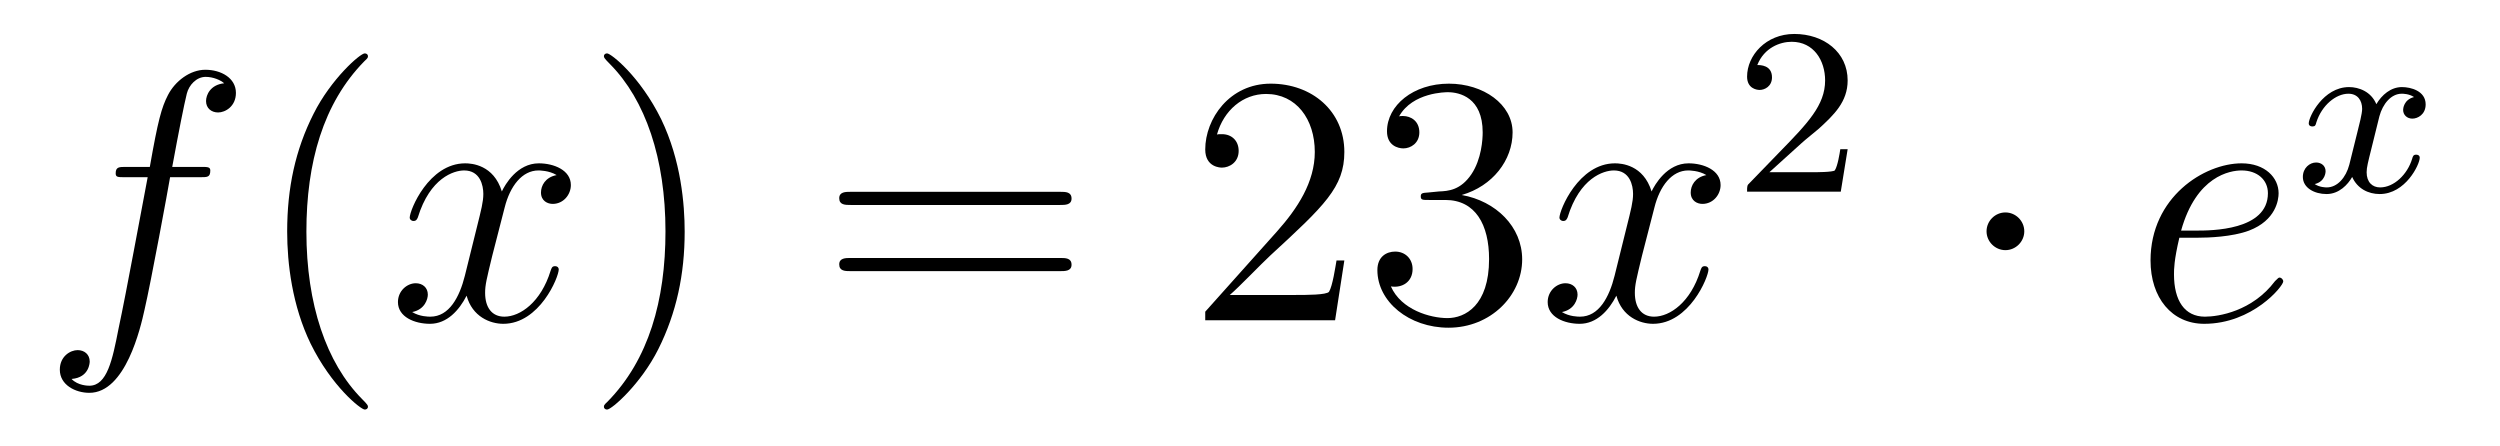 <?xml version='1.0'?>
<!-- This file was generated by dvisvgm 1.14.1 -->
<svg height='15pt' version='1.1' viewBox='0 -15 84 15' width='84pt' xmlns='http://www.w3.org/2000/svg' xmlns:xlink='http://www.w3.org/1999/xlink'>
<g id='page1'>
<g transform='matrix(1 0 0 1 -127 650)'>
<path d='M133.732 -659.046C133.971 -659.046 134.066 -659.046 134.066 -659.273C134.066 -659.392 133.971 -659.392 133.755 -659.392H132.787C133.014 -660.623 133.182 -661.472 133.277 -661.855C133.349 -662.142 133.6 -662.417 133.911 -662.417C134.162 -662.417 134.413 -662.309 134.532 -662.202C134.066 -662.154 133.923 -661.807 133.923 -661.604C133.923 -661.365 134.102 -661.221 134.329 -661.221C134.568 -661.221 134.927 -661.424 134.927 -661.879C134.927 -662.381 134.425 -662.656 133.899 -662.656C133.385 -662.656 132.883 -662.273 132.644 -661.807C132.428 -661.388 132.309 -660.958 132.034 -659.392H131.233C131.006 -659.392 130.887 -659.392 130.887 -659.177C130.887 -659.046 130.958 -659.046 131.197 -659.046H131.962C131.747 -657.934 131.257 -655.232 130.982 -653.953C130.779 -652.913 130.6 -652.04 130.002 -652.04C129.966 -652.04 129.619 -652.04 129.404 -652.267C130.014 -652.315 130.014 -652.841 130.014 -652.853C130.014 -653.092 129.834 -653.236 129.608 -653.236C129.368 -653.236 129.01 -653.032 129.01 -652.578C129.01 -652.064 129.536 -651.801 130.002 -651.801C131.221 -651.801 131.723 -653.989 131.855 -654.587C132.07 -655.507 132.656 -658.687 132.715 -659.046H133.732Z' fill-rule='evenodd'/>
<path d='M139.363 -651.335C139.363 -651.371 139.363 -651.395 139.16 -651.598C137.964 -652.806 137.295 -654.778 137.295 -657.217C137.295 -659.536 137.857 -661.532 139.243 -662.943C139.363 -663.05 139.363 -663.074 139.363 -663.11C139.363 -663.182 139.303 -663.206 139.255 -663.206C139.1 -663.206 138.12 -662.345 137.534 -661.173C136.924 -659.966 136.649 -658.687 136.649 -657.217C136.649 -656.152 136.817 -654.73 137.438 -653.451C138.143 -652.017 139.124 -651.239 139.255 -651.239C139.303 -651.239 139.363 -651.263 139.363 -651.335Z' fill-rule='evenodd'/>
<path d='M145.703 -659.117C145.32 -659.046 145.177 -658.759 145.177 -658.532C145.177 -658.245 145.404 -658.149 145.571 -658.149C145.93 -658.149 146.181 -658.46 146.181 -658.782C146.181 -659.285 145.607 -659.512 145.105 -659.512C144.376 -659.512 143.969 -658.794 143.862 -658.567C143.587 -659.464 142.845 -659.512 142.63 -659.512C141.411 -659.512 140.766 -657.946 140.766 -657.683C140.766 -657.635 140.813 -657.575 140.897 -657.575C140.993 -657.575 141.017 -657.647 141.04 -657.695C141.447 -659.022 142.248 -659.273 142.595 -659.273C143.133 -659.273 143.24 -658.771 143.24 -658.484C143.24 -658.221 143.168 -657.946 143.025 -657.372L142.619 -655.734C142.439 -655.017 142.093 -654.36 141.459 -654.36C141.399 -654.36 141.1 -654.36 140.849 -654.515C141.279 -654.599 141.375 -654.957 141.375 -655.101C141.375 -655.34 141.196 -655.483 140.969 -655.483C140.682 -655.483 140.371 -655.232 140.371 -654.85C140.371 -654.348 140.933 -654.12 141.447 -654.12C142.021 -654.12 142.427 -654.575 142.678 -655.065C142.869 -654.36 143.467 -654.12 143.91 -654.12C145.129 -654.12 145.774 -655.687 145.774 -655.949C145.774 -656.009 145.726 -656.057 145.655 -656.057C145.547 -656.057 145.535 -655.997 145.5 -655.902C145.177 -654.85 144.483 -654.36 143.946 -654.36C143.527 -654.36 143.3 -654.67 143.3 -655.16C143.3 -655.423 143.348 -655.615 143.539 -656.404L143.957 -658.029C144.137 -658.747 144.543 -659.273 145.093 -659.273C145.117 -659.273 145.452 -659.273 145.703 -659.117Z' fill-rule='evenodd'/>
<path d='M150.005 -657.217C150.005 -658.125 149.886 -659.607 149.216 -660.994C148.511 -662.428 147.531 -663.206 147.399 -663.206C147.351 -663.206 147.292 -663.182 147.292 -663.11C147.292 -663.074 147.292 -663.05 147.495 -662.847C148.69 -661.64 149.36 -659.667 149.36 -657.228C149.36 -654.909 148.798 -652.913 147.411 -651.502C147.292 -651.395 147.292 -651.371 147.292 -651.335C147.292 -651.263 147.351 -651.239 147.399 -651.239C147.554 -651.239 148.535 -652.1 149.121 -653.272C149.73 -654.491 150.005 -655.782 150.005 -657.217Z' fill-rule='evenodd'/>
<path d='M162.622 -658.113C162.789 -658.113 163.004 -658.113 163.004 -658.328C163.004 -658.555 162.801 -658.555 162.622 -658.555H155.581C155.413 -658.555 155.198 -658.555 155.198 -658.34C155.198 -658.113 155.401 -658.113 155.581 -658.113H162.622ZM162.622 -655.89C162.789 -655.89 163.004 -655.89 163.004 -656.105C163.004 -656.332 162.801 -656.332 162.622 -656.332H155.581C155.413 -656.332 155.198 -656.332 155.198 -656.117C155.198 -655.89 155.401 -655.89 155.581 -655.89H162.622Z' fill-rule='evenodd'/>
<path d='M172.17 -656.248H171.907C171.871 -656.045 171.775 -655.387 171.655 -655.196C171.572 -655.089 170.89 -655.089 170.532 -655.089H168.321C168.643 -655.364 169.372 -656.129 169.683 -656.416C171.5 -658.089 172.17 -658.711 172.17 -659.894C172.17 -661.269 171.082 -662.189 169.695 -662.189C168.309 -662.189 167.496 -661.006 167.496 -659.978C167.496 -659.368 168.022 -659.368 168.057 -659.368C168.309 -659.368 168.619 -659.547 168.619 -659.93C168.619 -660.265 168.392 -660.492 168.057 -660.492C167.95 -660.492 167.926 -660.492 167.89 -660.48C168.117 -661.293 168.763 -661.843 169.54 -661.843C170.556 -661.843 171.177 -660.994 171.177 -659.894C171.177 -658.878 170.592 -657.993 169.911 -657.228L167.496 -654.527V-654.24H171.859L172.17 -656.248ZM174.989 -658.532C174.786 -658.52 174.738 -658.507 174.738 -658.4C174.738 -658.281 174.798 -658.281 175.013 -658.281H175.563C176.579 -658.281 177.033 -657.444 177.033 -656.296C177.033 -654.73 176.221 -654.312 175.635 -654.312C175.061 -654.312 174.081 -654.587 173.734 -655.376C174.117 -655.316 174.463 -655.531 174.463 -655.961C174.463 -656.308 174.212 -656.547 173.878 -656.547C173.591 -656.547 173.28 -656.38 173.28 -655.926C173.28 -654.862 174.344 -653.989 175.671 -653.989C177.093 -653.989 178.145 -655.077 178.145 -656.284C178.145 -657.384 177.261 -658.245 176.113 -658.448C177.153 -658.747 177.823 -659.619 177.823 -660.552C177.823 -661.496 176.842 -662.189 175.683 -662.189C174.487 -662.189 173.603 -661.46 173.603 -660.588C173.603 -660.109 173.973 -660.014 174.153 -660.014C174.404 -660.014 174.69 -660.193 174.69 -660.552C174.69 -660.934 174.404 -661.102 174.141 -661.102C174.069 -661.102 174.045 -661.102 174.009 -661.09C174.463 -661.902 175.587 -661.902 175.647 -661.902C176.041 -661.902 176.818 -661.723 176.818 -660.552C176.818 -660.325 176.783 -659.655 176.436 -659.141C176.077 -658.615 175.671 -658.579 175.348 -658.567L174.989 -658.532Z' fill-rule='evenodd'/>
<path d='M184.334 -659.117C183.951 -659.046 183.808 -658.759 183.808 -658.532C183.808 -658.245 184.035 -658.149 184.202 -658.149C184.561 -658.149 184.812 -658.46 184.812 -658.782C184.812 -659.285 184.238 -659.512 183.736 -659.512C183.007 -659.512 182.601 -658.794 182.493 -658.567C182.218 -659.464 181.477 -659.512 181.262 -659.512C180.042 -659.512 179.397 -657.946 179.397 -657.683C179.397 -657.635 179.445 -657.575 179.528 -657.575C179.624 -657.575 179.648 -657.647 179.672 -657.695C180.078 -659.022 180.879 -659.273 181.226 -659.273C181.764 -659.273 181.871 -658.771 181.871 -658.484C181.871 -658.221 181.8 -657.946 181.656 -657.372L181.25 -655.734C181.071 -655.017 180.724 -654.36 180.09 -654.36C180.03 -654.36 179.732 -654.36 179.481 -654.515C179.911 -654.599 180.006 -654.957 180.006 -655.101C180.006 -655.34 179.827 -655.483 179.6 -655.483C179.313 -655.483 179.002 -655.232 179.002 -654.85C179.002 -654.348 179.564 -654.12 180.078 -654.12C180.652 -654.12 181.059 -654.575 181.31 -655.065C181.501 -654.36 182.099 -654.12 182.541 -654.12C183.76 -654.12 184.405 -655.687 184.405 -655.949C184.405 -656.009 184.358 -656.057 184.286 -656.057C184.179 -656.057 184.166 -655.997 184.131 -655.902C183.808 -654.85 183.114 -654.36 182.577 -654.36C182.158 -654.36 181.931 -654.67 181.931 -655.16C181.931 -655.423 181.979 -655.615 182.17 -656.404L182.589 -658.029C182.768 -658.747 183.174 -659.273 183.724 -659.273C183.748 -659.273 184.083 -659.273 184.334 -659.117Z' fill-rule='evenodd'/>
<path d='M187.527 -660.186C187.655 -660.305 187.989 -660.568 188.117 -660.68C188.611 -661.134 189.081 -661.572 189.081 -662.297C189.081 -663.245 188.284 -663.859 187.288 -663.859C186.332 -663.859 185.702 -663.134 185.702 -662.425C185.702 -662.034 186.013 -661.978 186.125 -661.978C186.292 -661.978 186.539 -662.098 186.539 -662.401C186.539 -662.815 186.141 -662.815 186.045 -662.815C186.276 -663.397 186.81 -663.596 187.2 -663.596C187.942 -663.596 188.324 -662.967 188.324 -662.297C188.324 -661.468 187.742 -660.863 186.802 -659.899L185.798 -658.863C185.702 -658.775 185.702 -658.759 185.702 -658.56H188.85L189.081 -659.986H188.834C188.81 -659.827 188.746 -659.428 188.651 -659.277C188.603 -659.213 187.997 -659.213 187.87 -659.213H186.451L187.527 -660.186Z' fill-rule='evenodd'/>
<path d='M195.016 -657.228C195.016 -657.575 194.729 -657.862 194.382 -657.862C194.035 -657.862 193.748 -657.575 193.748 -657.228C193.748 -656.882 194.035 -656.595 194.382 -656.595C194.729 -656.595 195.016 -656.882 195.016 -657.228Z' fill-rule='evenodd'/>
<path d='M200.86 -657.013C201.182 -657.013 201.995 -657.037 202.568 -657.252C203.477 -657.599 203.561 -658.293 203.561 -658.507C203.561 -659.033 203.106 -659.512 202.318 -659.512C201.062 -659.512 199.258 -658.376 199.258 -656.248C199.258 -654.993 199.975 -654.12 201.062 -654.12C202.688 -654.12 203.717 -655.387 203.717 -655.543C203.717 -655.615 203.645 -655.674 203.597 -655.674C203.561 -655.674 203.549 -655.662 203.441 -655.555C202.676 -654.539 201.541 -654.36 201.086 -654.36C200.405 -654.36 200.046 -654.897 200.046 -655.782C200.046 -655.949 200.046 -656.248 200.226 -657.013H200.86ZM200.285 -657.252C200.8 -659.093 201.935 -659.273 202.318 -659.273C202.843 -659.273 203.202 -658.962 203.202 -658.507C203.202 -657.252 201.289 -657.252 200.788 -657.252H200.285Z' fill-rule='evenodd'/>
<path d='M208.112 -661.739C207.762 -661.652 207.745 -661.341 207.745 -661.309C207.745 -661.134 207.881 -661.014 208.056 -661.014C208.231 -661.014 208.502 -661.15 208.502 -661.492C208.502 -661.947 208.001 -662.074 207.706 -662.074C207.331 -662.074 207.029 -661.811 206.845 -661.5C206.67 -661.923 206.256 -662.074 205.928 -662.074C205.061 -662.074 204.574 -661.078 204.574 -660.855C204.574 -660.783 204.63 -660.751 204.694 -660.751C204.79 -660.751 204.805 -660.791 204.829 -660.887C205.013 -661.468 205.49 -661.851 205.906 -661.851C206.215 -661.851 206.368 -661.628 206.368 -661.341C206.368 -661.182 206.272 -660.815 206.208 -660.56C206.152 -660.329 205.976 -659.62 205.937 -659.468C205.825 -659.038 205.538 -658.703 205.18 -658.703C205.148 -658.703 204.941 -658.703 204.774 -658.815C205.14 -658.902 205.14 -659.237 205.14 -659.245C205.14 -659.428 204.996 -659.54 204.821 -659.54C204.606 -659.54 204.376 -659.357 204.376 -659.054C204.376 -658.687 204.766 -658.48 205.172 -658.48C205.594 -658.48 205.889 -658.799 206.033 -659.054C206.208 -658.663 206.574 -658.48 206.957 -658.48C207.826 -658.48 208.303 -659.476 208.303 -659.699C208.303 -659.779 208.24 -659.803 208.183 -659.803C208.088 -659.803 208.072 -659.747 208.049 -659.667C207.889 -659.134 207.434 -658.703 206.972 -658.703C206.71 -658.703 206.519 -658.879 206.519 -659.213C206.519 -659.373 206.567 -659.556 206.678 -660.002C206.734 -660.241 206.909 -660.942 206.948 -661.094C207.06 -661.508 207.34 -661.851 207.698 -661.851C207.738 -661.851 207.944 -661.851 208.112 -661.739Z' fill-rule='evenodd'/>
</g>
</g>
</svg>
